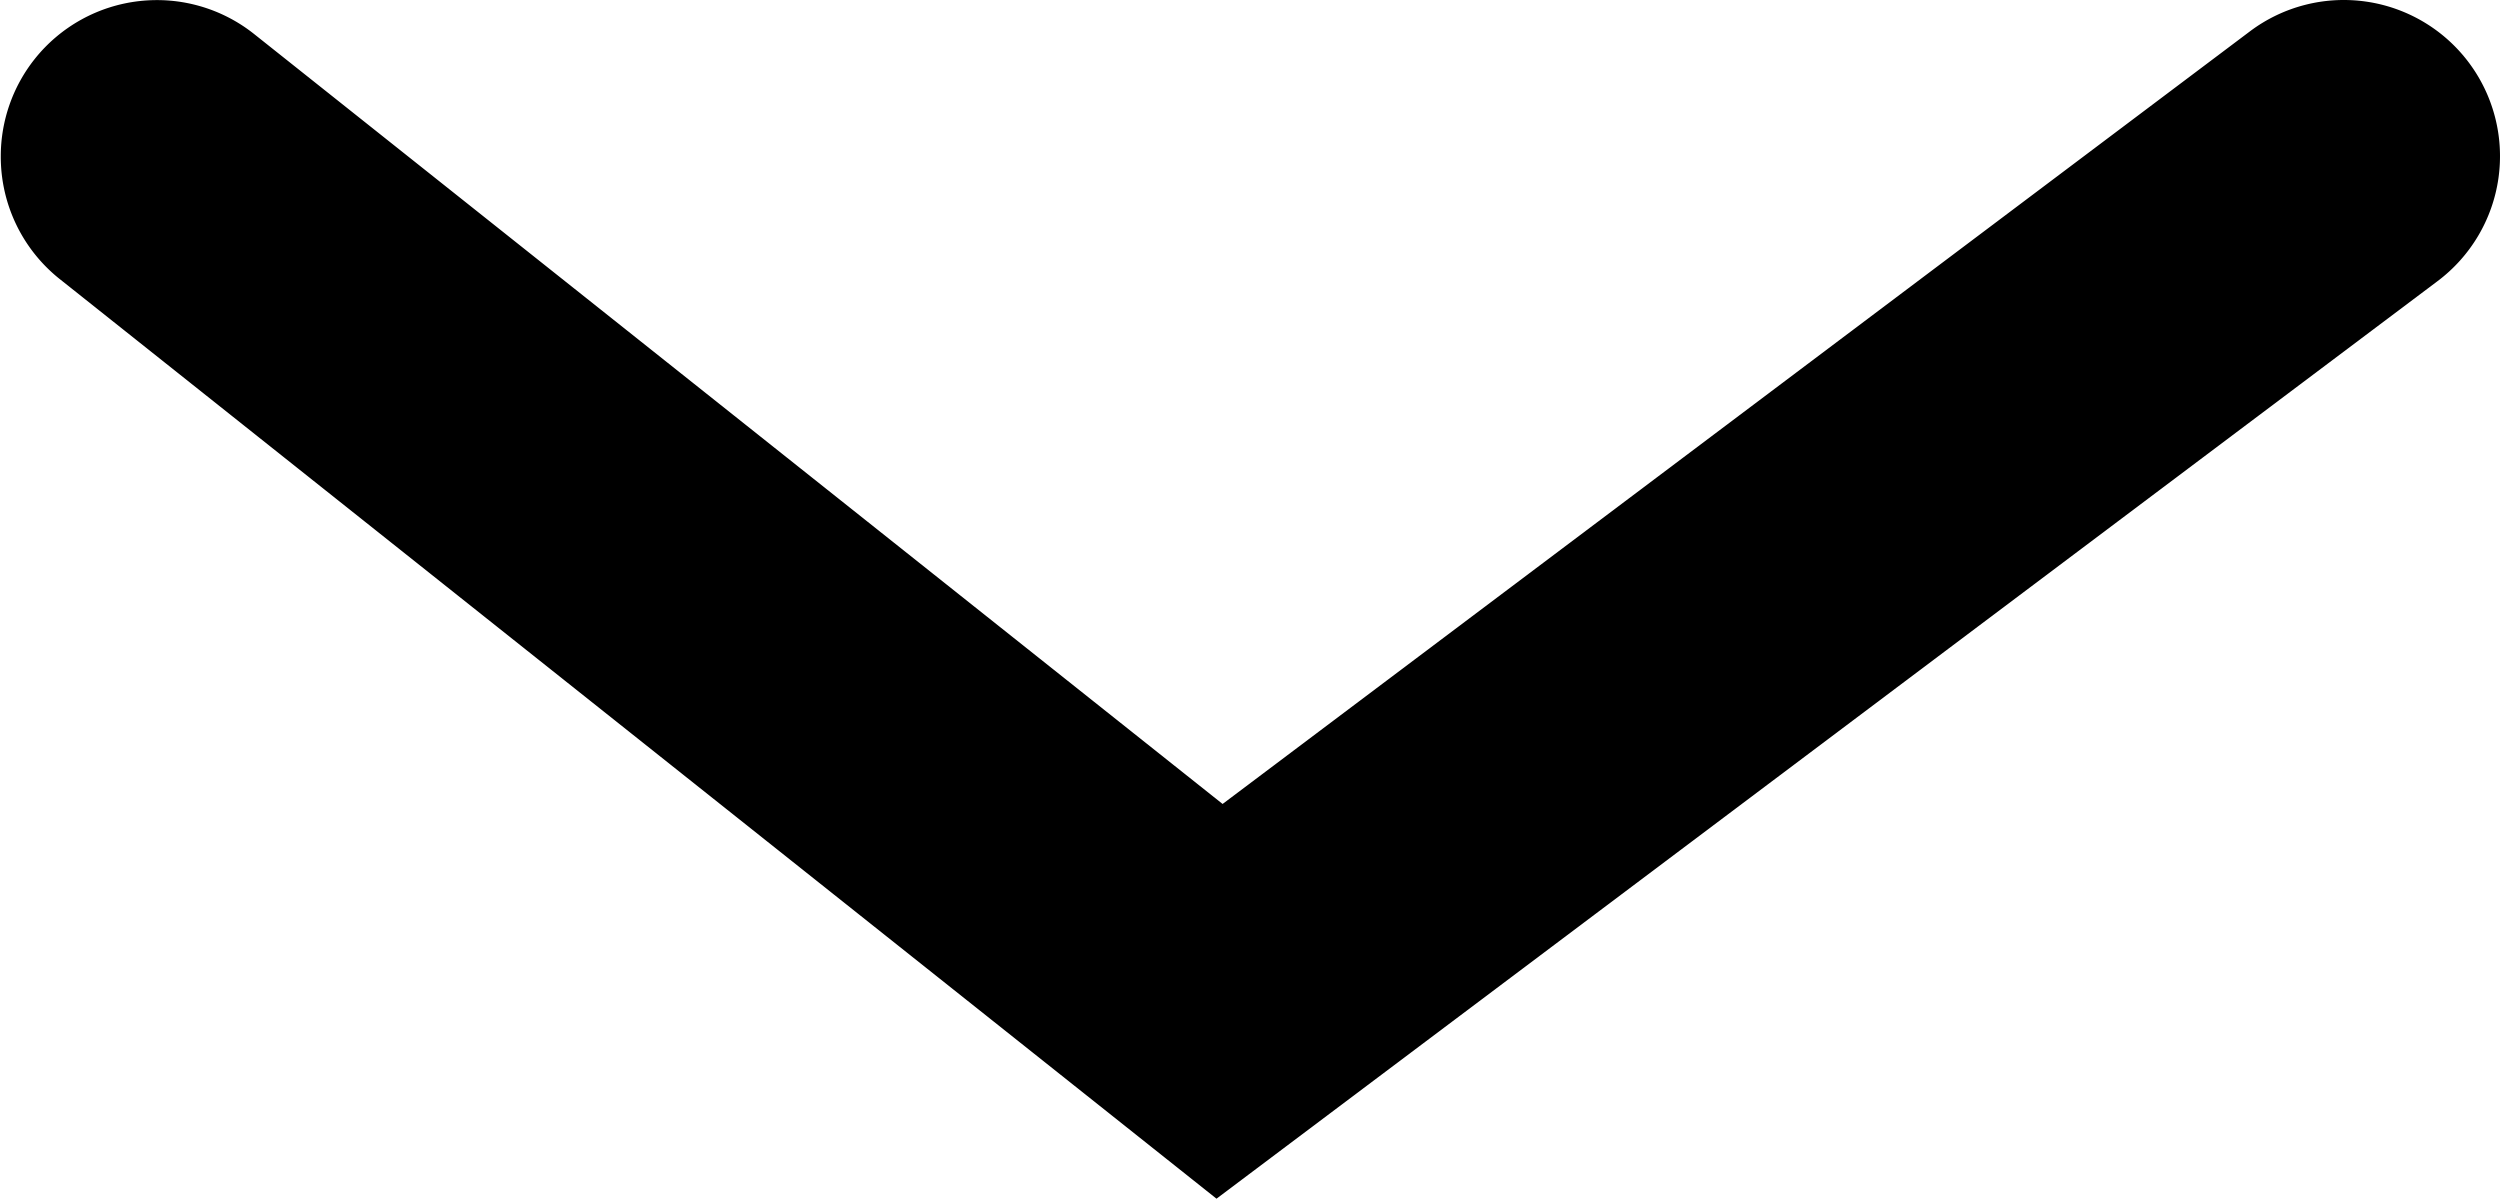 <svg xmlns="http://www.w3.org/2000/svg" viewBox="0 0 16.005 7.674" height="7.674" width="16.005"><g xmlns="http://www.w3.org/2000/svg" transform="matrix(-1 0 0 -1 16.005 7.674)"><path id="Pfad_208" data-name="Pfad 208" d="M0,15a1,1,0,0,1-.622-.217,1,1,0,0,1-.16-1.405l4.929-6.2L-.8.6A1,1,0,0,1-.6-.8,1,1,0,0,1,.8-.6L6.674,7.217.783,14.627A1,1,0,0,1,0,15Z" transform="translate(1 6.674) rotate(-90)" /></g></svg>